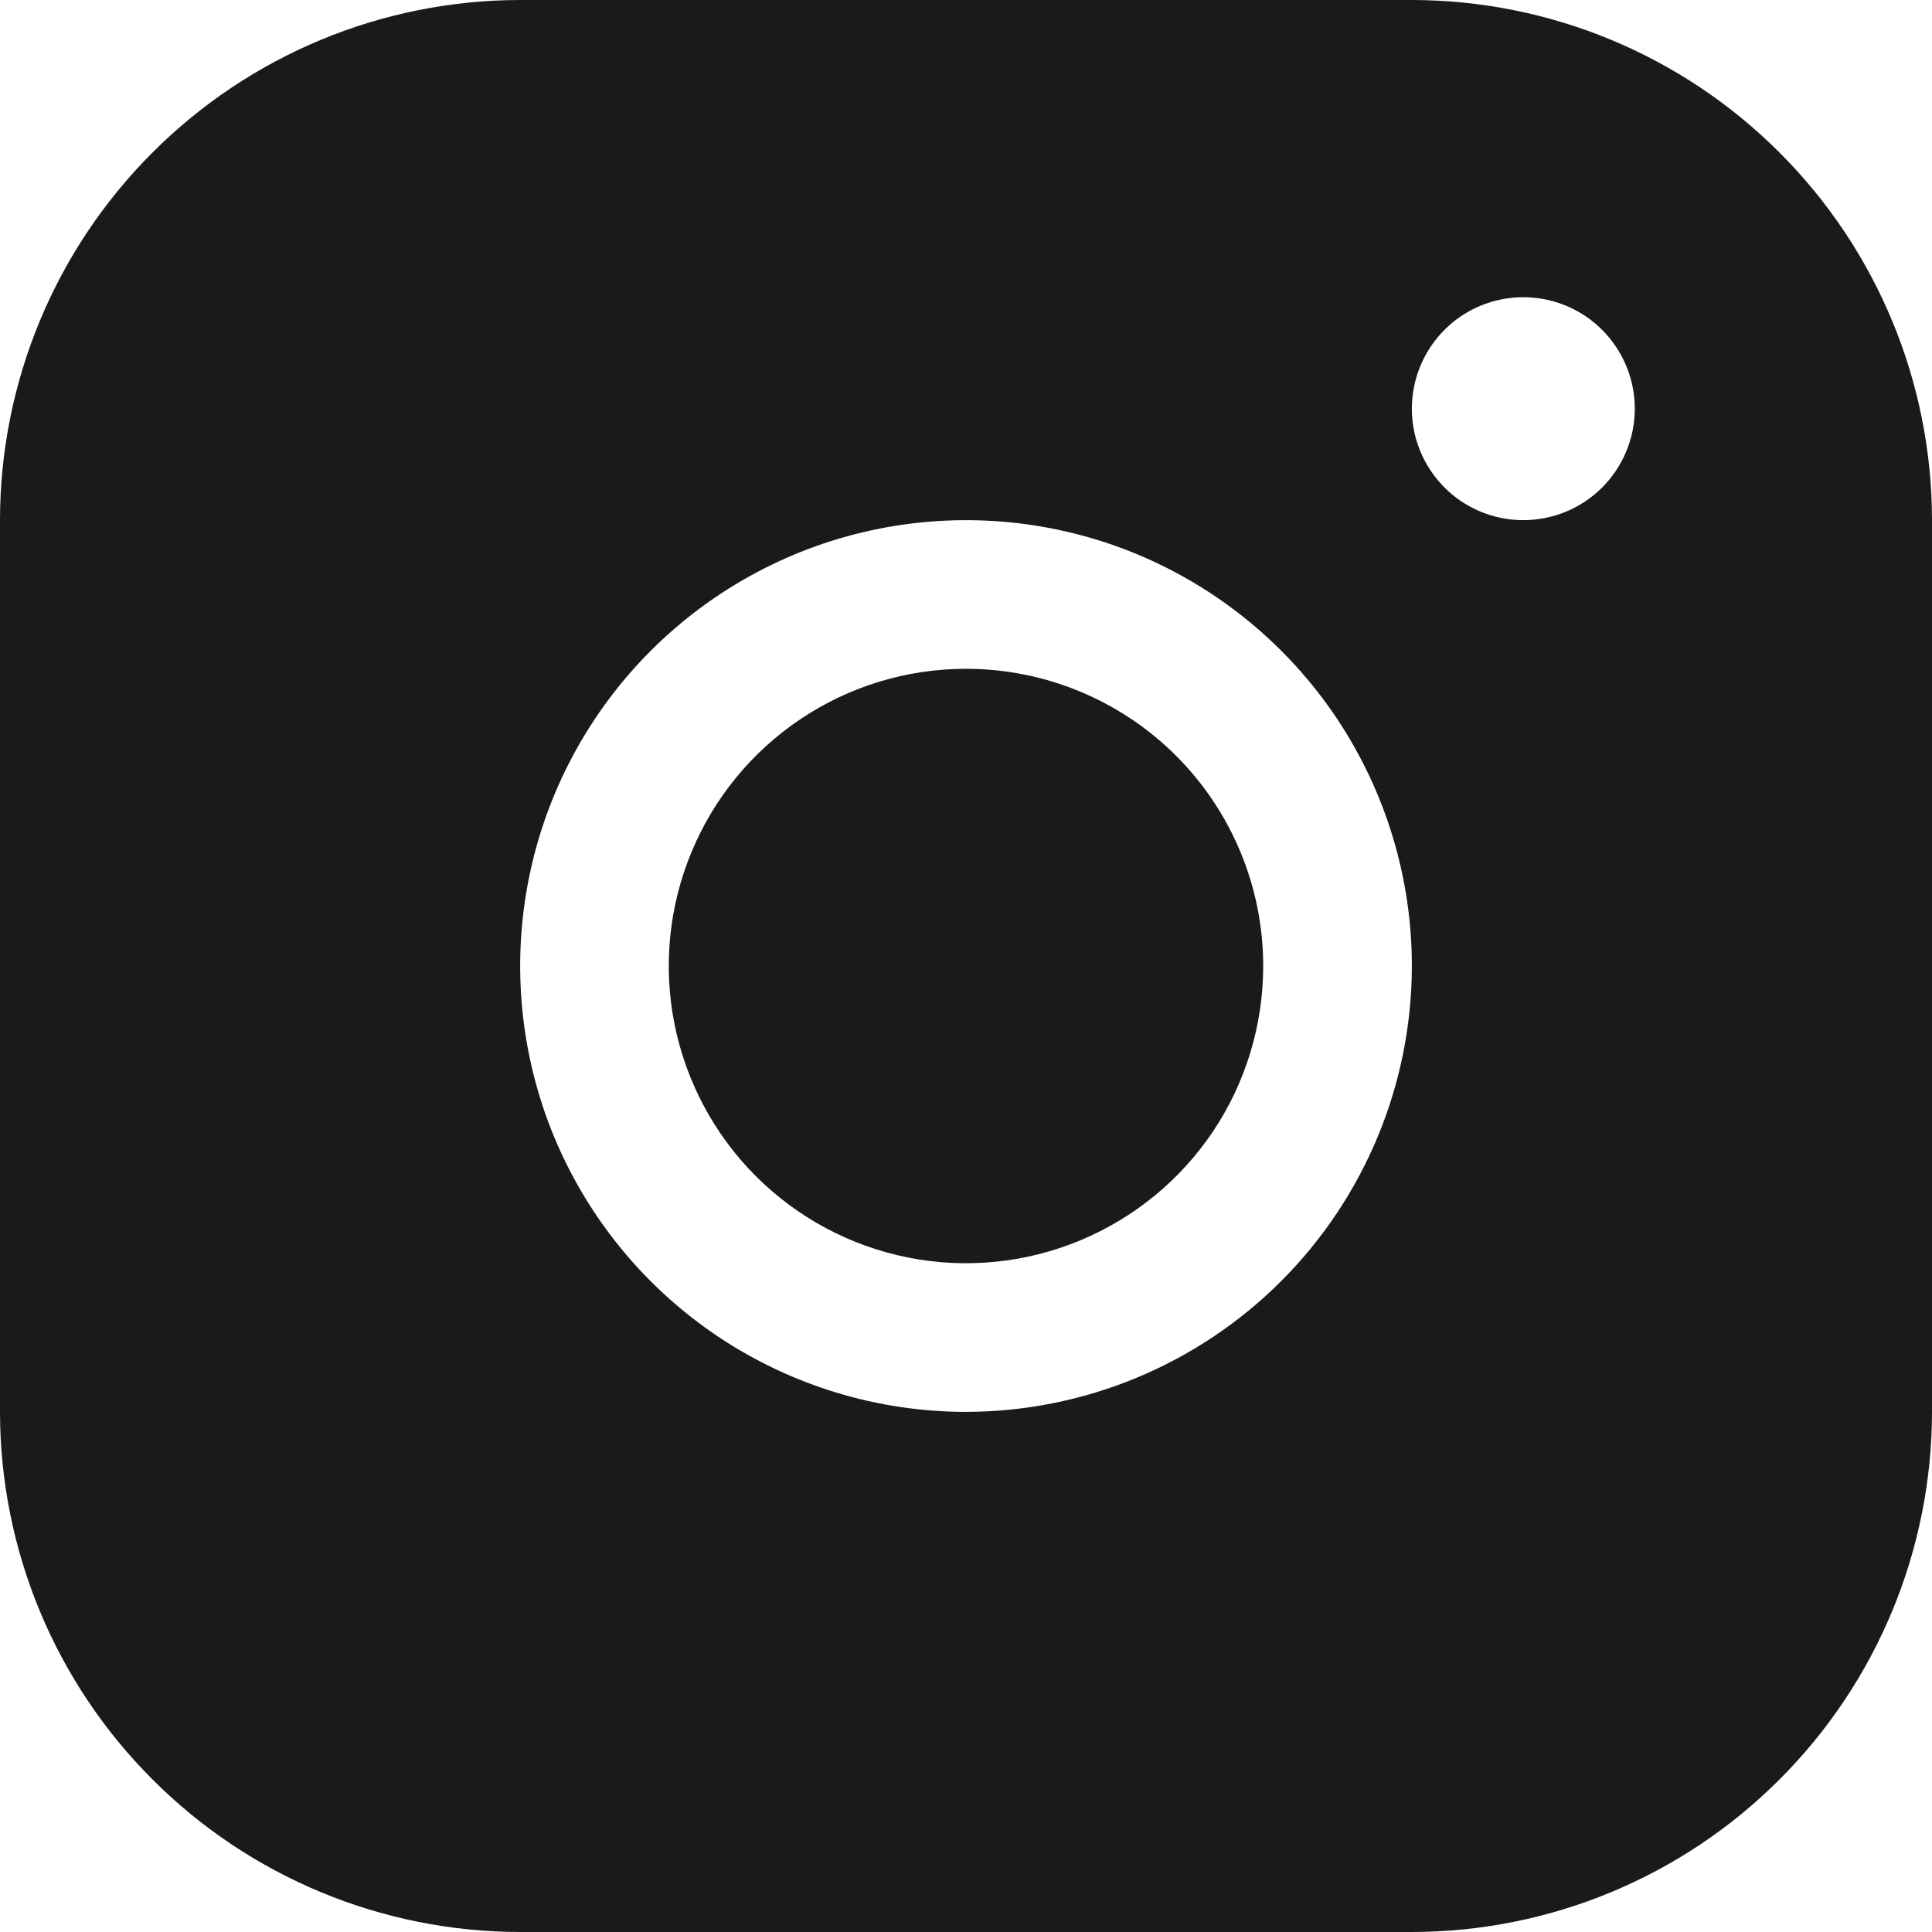 <svg width="18" height="18" viewBox="0 0 18 18" fill="none" xmlns="http://www.w3.org/2000/svg">
<path d="M11.769 9C11.769 9.548 11.607 10.083 11.303 10.539C10.998 10.994 10.566 11.349 10.06 11.558C9.554 11.768 8.997 11.823 8.46 11.716C7.923 11.609 7.429 11.345 7.042 10.958C6.655 10.571 6.391 10.077 6.284 9.54C6.177 9.003 6.232 8.446 6.442 7.94C6.651 7.434 7.006 7.002 7.462 6.697C7.917 6.393 8.452 6.231 9 6.231C9.734 6.231 10.439 6.523 10.958 7.042C11.477 7.561 11.769 8.266 11.769 9ZM18 4.846V13.154C17.999 14.439 17.488 15.671 16.579 16.579C15.671 17.488 14.439 17.999 13.154 18H4.846C3.561 17.999 2.329 17.488 1.421 16.579C0.512 15.671 0.001 14.439 0 13.154V4.846C0.001 3.561 0.512 2.329 1.421 1.421C2.329 0.512 3.561 0.001 4.846 0H13.154C14.439 0.001 15.671 0.512 16.579 1.421C17.488 2.329 17.999 3.561 18 4.846ZM13.154 9C13.154 8.178 12.91 7.375 12.454 6.692C11.997 6.009 11.349 5.477 10.59 5.162C9.831 4.848 8.995 4.766 8.19 4.926C7.384 5.086 6.644 5.482 6.063 6.063C5.482 6.644 5.086 7.384 4.926 8.19C4.766 8.995 4.848 9.831 5.162 10.59C5.477 11.349 6.009 11.997 6.692 12.454C7.375 12.91 8.178 13.154 9 13.154C10.101 13.153 11.157 12.715 11.936 11.936C12.715 11.157 13.153 10.101 13.154 9ZM15.231 3.808C15.231 3.602 15.17 3.402 15.056 3.231C14.942 3.06 14.78 2.927 14.59 2.848C14.4 2.77 14.191 2.749 13.99 2.789C13.788 2.829 13.603 2.928 13.458 3.073C13.313 3.219 13.214 3.404 13.174 3.605C13.134 3.807 13.154 4.015 13.233 4.205C13.312 4.395 13.445 4.557 13.615 4.671C13.786 4.785 13.987 4.846 14.192 4.846C14.468 4.846 14.732 4.737 14.927 4.542C15.121 4.347 15.231 4.083 15.231 3.808Z" fill="#181A1B"/>
</svg>
